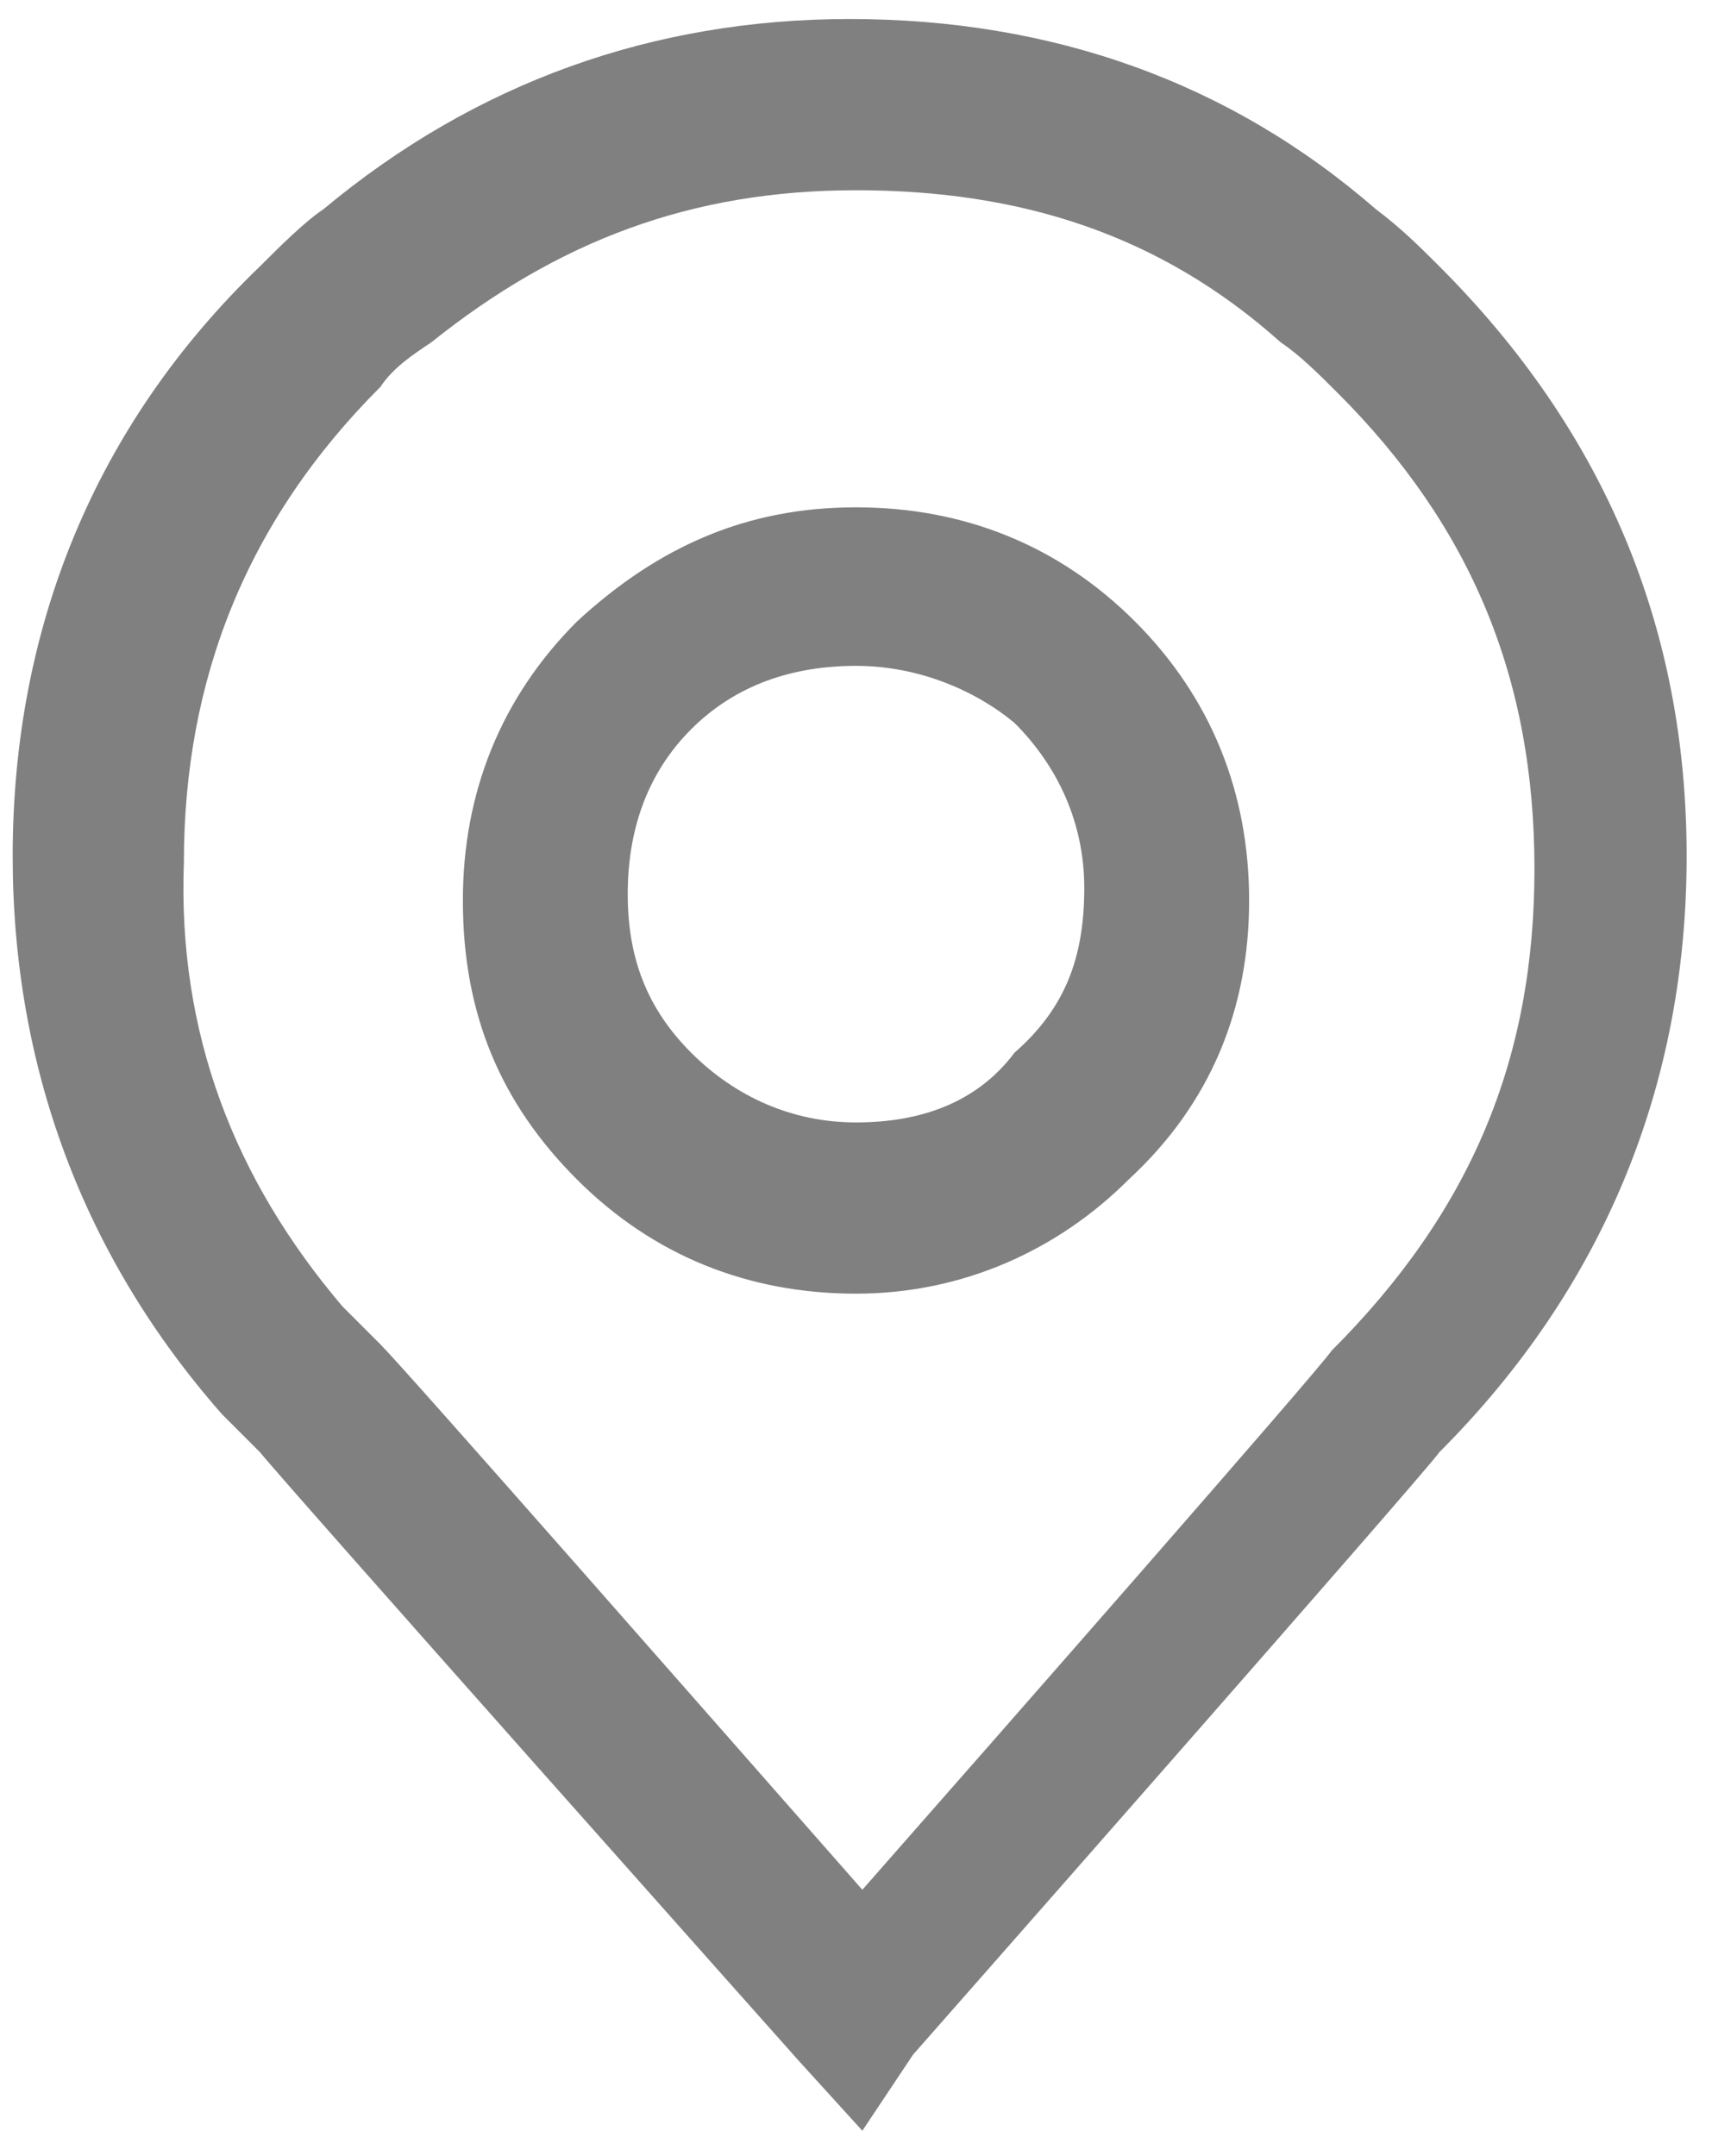 <?xml version="1.0" encoding="utf-8"?>
<!-- Generator: Adobe Illustrator 18.1.1, SVG Export Plug-In . SVG Version: 6.00 Build 0)  -->
<svg version="1.1" id="Layer_1" xmlns="http://www.w3.org/2000/svg" xmlns:xlink="http://www.w3.org/1999/xlink" x="0px" y="0px"
	 viewBox="0 0 27 34" enable-background="new 0 0 27 34" xml:space="preserve">
<path fill="#808080" d="M13.6,33.6l-1-1.1c0,0-8.1-9.1-8.5-9.6c-0.1-0.1-0.2-0.2-0.4-0.4l-0.2-0.2c-2.2-2.5-3.3-5.5-3.3-8.8
	c0-3.6,1.3-6.8,3.9-9.3c0.3-0.3,0.7-0.7,1-0.9c2.4-2,5.2-3,8.3-3c3.2,0,6,1,8.3,3c0.4,0.3,0.7,0.6,1,0.9c2.6,2.6,3.9,5.7,3.9,9.3
	c0,3.6-1.3,6.8-3.9,9.4c-0.2,0.3-8.3,9.5-8.3,9.5L13.6,33.6z M5.4,20.6L5.4,20.6C5.7,20.9,5.8,21,6,21.2c0.4,0.4,5.4,6.1,7.6,8.6
	c2.2-2.5,7.2-8.2,7.4-8.5c2.2-2.2,3.2-4.6,3.2-7.6c0-3-1-5.4-3.1-7.5c-0.3-0.3-0.6-0.6-0.9-0.8C18.3,3.7,16.1,3,13.5,3
	c-2.6,0-4.7,0.8-6.7,2.4C6.5,5.6,6.2,5.8,6,6.1c-2.1,2.1-3.1,4.6-3.1,7.5C2.8,16.3,3.7,18.6,5.4,20.6z M13.5,20.4
	c-1.7,0-3.2-0.6-4.4-1.8c-1.2-1.2-1.8-2.6-1.8-4.4c0-1.7,0.6-3.2,1.8-4.4c1.3-1.2,2.7-1.8,4.4-1.8c1.7,0,3.2,0.6,4.4,1.8
	c1.2,1.2,1.8,2.7,1.8,4.4c0,1.7-0.6,3.2-1.9,4.4C16.7,19.7,15.2,20.4,13.5,20.4z M13.5,10.5c-1,0-1.9,0.3-2.6,1
	c-0.7,0.7-1,1.6-1,2.6c0,1,0.3,1.8,1,2.5c0.7,0.7,1.6,1.1,2.6,1.1c1,0,1.9-0.3,2.5-1.1c0.8-0.7,1.1-1.5,1.1-2.6c0-1-0.4-1.9-1.1-2.6
	C15.4,10.9,14.5,10.5,13.5,10.5z"/>
</svg>
